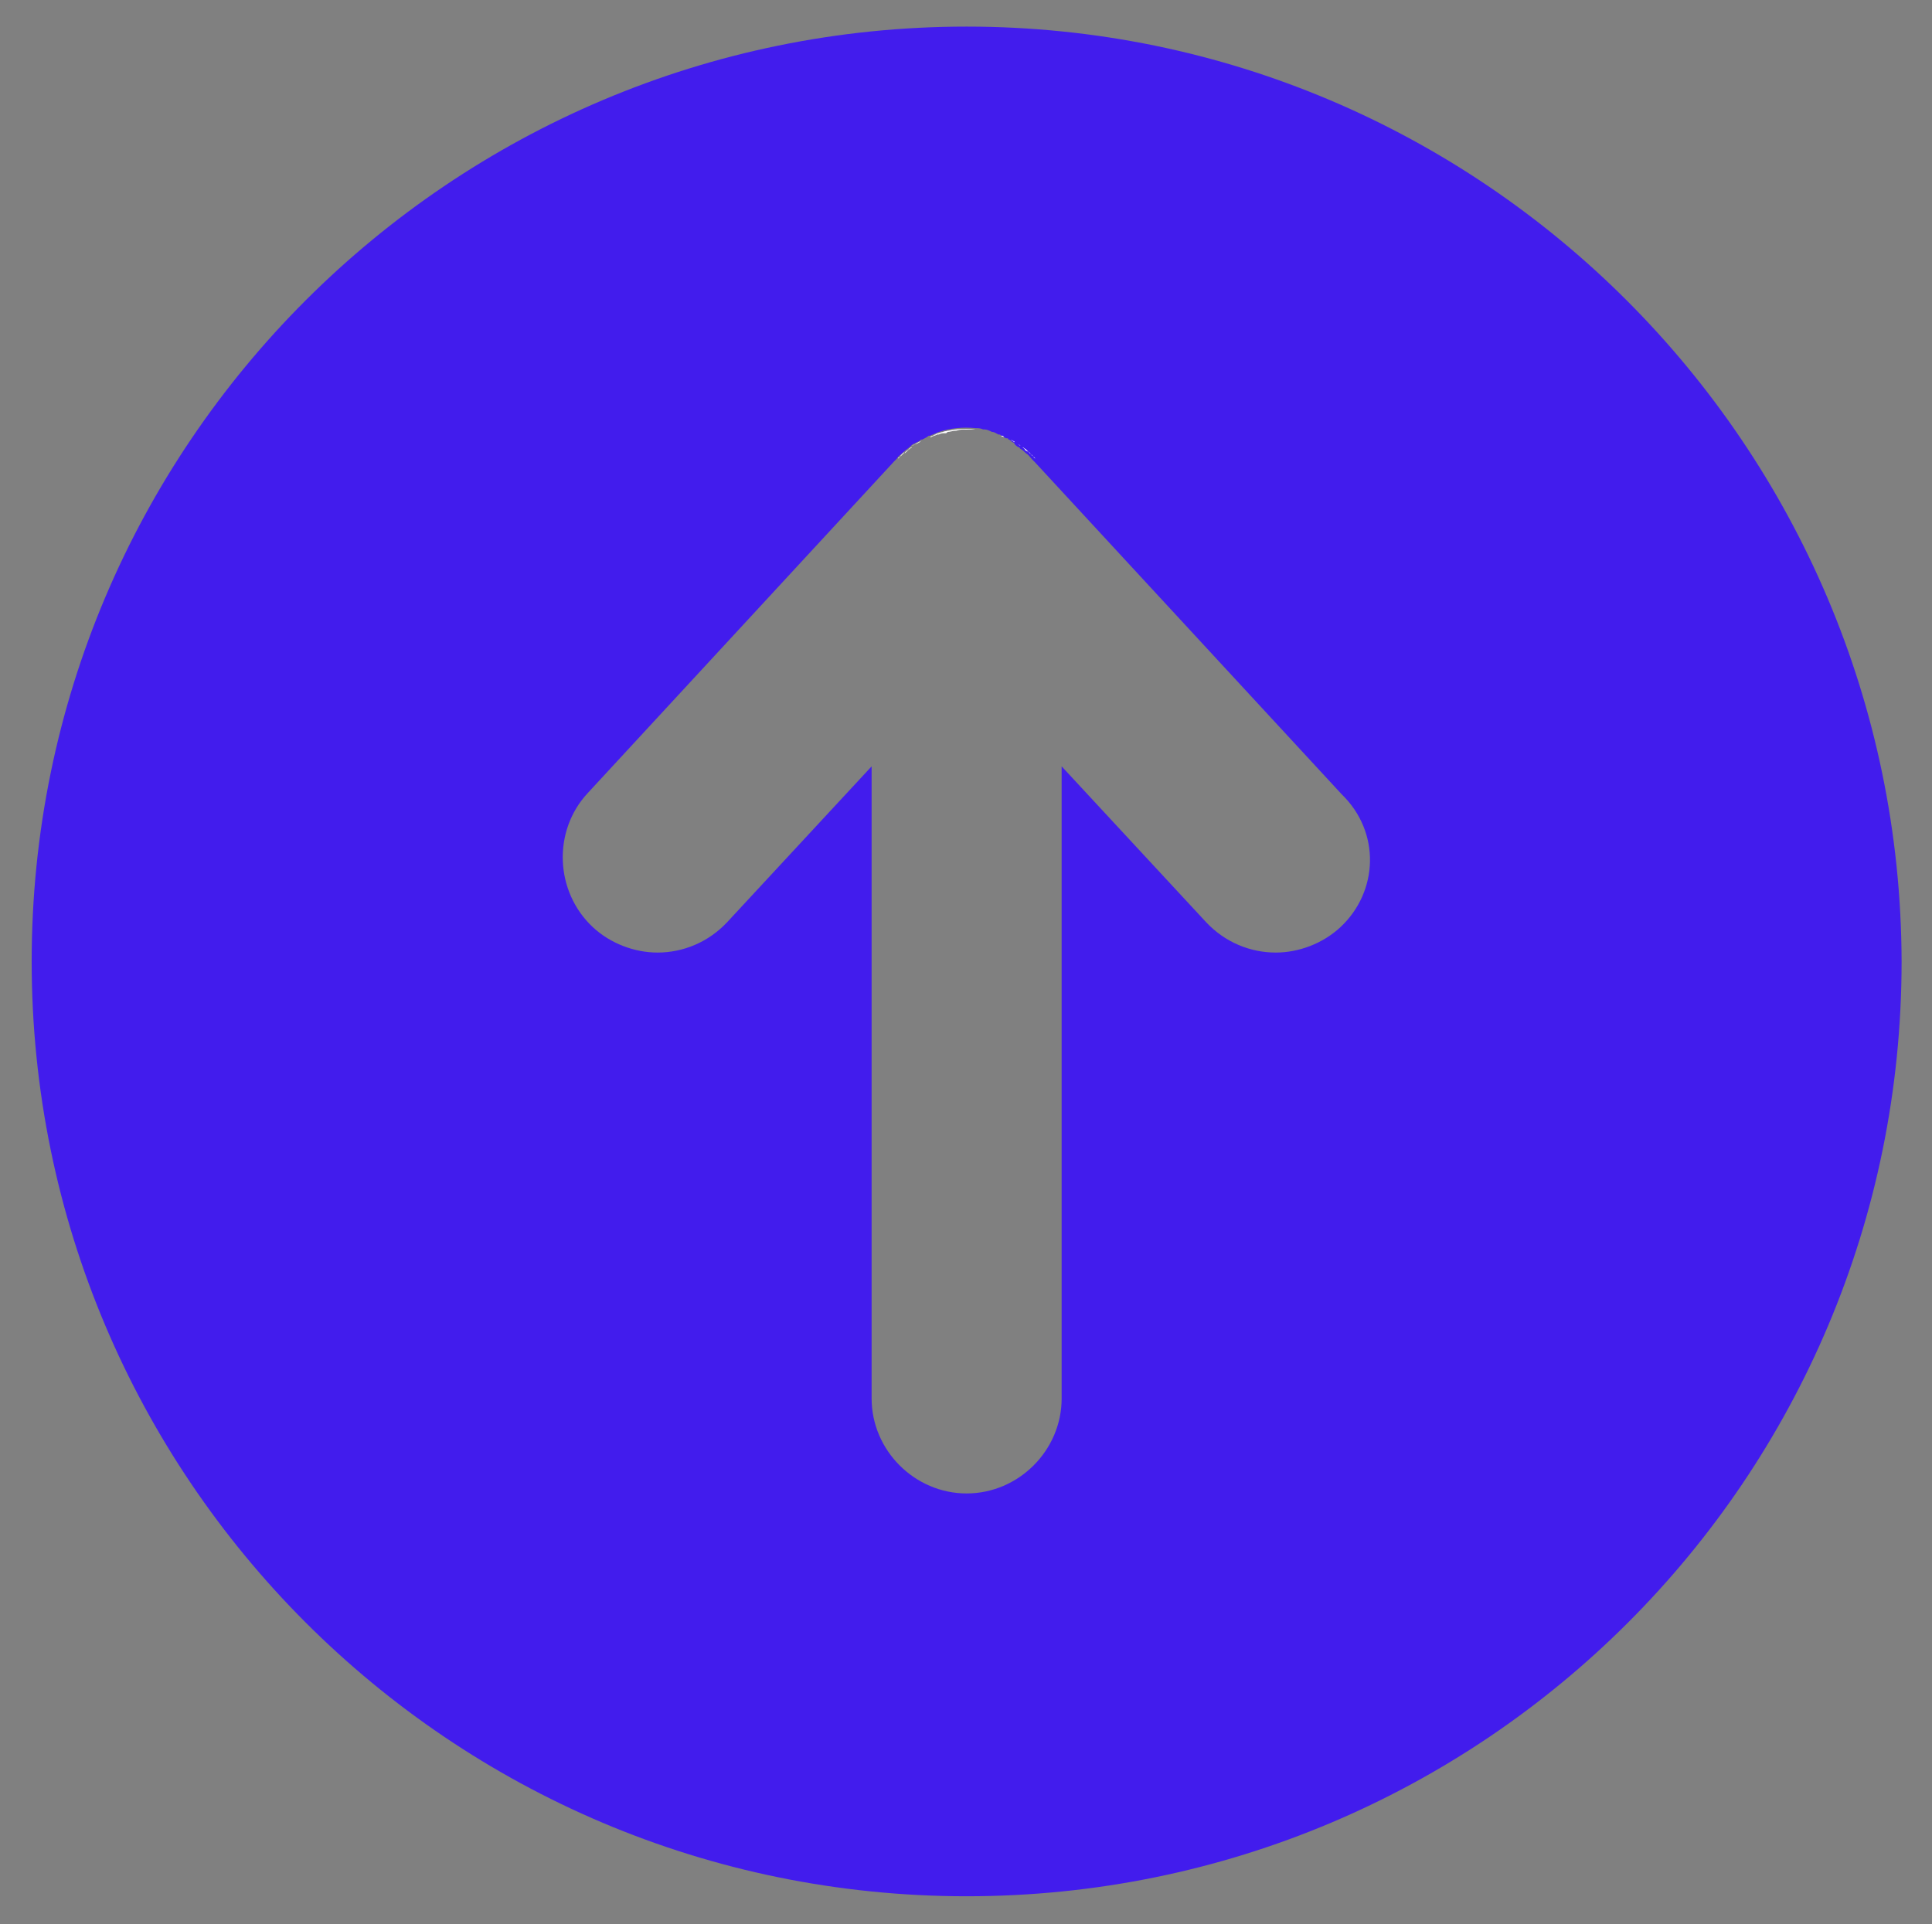 <?xml version="1.0" encoding="utf-8"?>
<!-- Generator: Adobe Illustrator 26.0.0, SVG Export Plug-In . SVG Version: 6.00 Build 0)  -->
<svg version="1.1" id="Layer_1" xmlns="http://www.w3.org/2000/svg" xmlns:xlink="http://www.w3.org/1999/xlink" x="0px" y="0px"
	 viewBox="0 0 152.5 151.9" style="enable-background:new 0 0 152.5 151.9;" xml:space="preserve">
<rect x="0" y="0" width="152.5" height="151.9" fill="#808080" stroke="none"/>
<style type="text/css">
	.st0{fill:#421CED;}
	.st1{fill:#FFFFFF;}
</style>
<path class="st0" d="M70.1,37.2c0.1-0.2,0.2-0.4,0.4-0.5C70.3,36.8,70.2,37,70.1,37.2z"/>
<path class="st0" d="M76.3,2.1c-40.7,0-73.8,33-73.8,73.8c0,40.7,33,73.8,73.8,73.8s73.8-33,73.8-73.8C150,35.2,117,2.1,76.3,2.1z
	 M105.8,73.2c-1.4,1.3-3.3,2-5.1,2c-2,0-4-0.8-5.5-2.4L83.8,60.5v49.9c0,4.1-3.4,7.5-7.5,7.5s-7.5-3.4-7.5-7.5V60.5L57.4,72.8
	c-1.5,1.6-3.5,2.4-5.5,2.4c-1.8,0-3.7-0.7-5.1-2c-3-2.8-3.2-7.6-0.4-10.6l24.2-26.2c0.1-0.1,0.2-0.2,0.2-0.2c0,0,0,0,0,0
	c0.1-0.2,0.3-0.3,0.5-0.5c0.2-0.2,0.4-0.3,0.6-0.5c0,0,0,0,0.1-0.1c0.2-0.1,0.4-0.2,0.6-0.3c0,0,0,0,0.1-0.1c0,0,0.1,0,0.1,0
	c0.2-0.1,0.4-0.2,0.5-0.3c0,0,0,0,0.1,0c0.2-0.1,0.5-0.2,0.7-0.3c0.9-0.3,1.9-0.4,2.9-0.3c0.2,0,0.4,0,0.6,0.1c0,0,0.1,0,0.1,0
	c0.2,0,0.4,0.1,0.6,0.2c0,0,0,0,0,0c0.2,0,0.3,0.1,0.5,0.2c0.1,0,0.2,0,0.2,0.1c0.1,0,0.2,0.1,0.4,0.2c0,0,0,0,0,0c0,0,0.1,0,0.1,0
	c0,0,0.1,0,0.1,0.1c0.1,0,0.2,0.1,0.3,0.2c0.1,0,0.2,0.1,0.2,0.2c0,0,0.1,0,0.1,0.1c0.1,0,0.1,0.1,0.2,0.1c0,0,0.1,0,0.1,0.1
	c0.2,0.1,0.4,0.3,0.5,0.4c0.2,0.1,0.3,0.3,0.5,0.5c0,0,0,0,0,0c0.1,0.1,0.2,0.2,0.2,0.2l24.2,26.2C109,65.7,108.8,70.4,105.8,73.2z"
	/>
<g>
	<g>
		<path class="st1" d="M71.1,36c0.1-0.1,0.2-0.2,0.3-0.3c-0.2,0.1-0.3,0.3-0.5,0.5C70.9,36.1,71,36.1,71.1,36z"/>
		<path class="st1" d="M71.7,35.5c0.1-0.1,0.2-0.2,0.3-0.2c-0.2,0.1-0.4,0.3-0.6,0.5C71.5,35.6,71.6,35.6,71.7,35.5z"/>
		<path class="st1" d="M72.2,35.1c0.1-0.1,0.3-0.2,0.4-0.2c-0.2,0.1-0.4,0.2-0.6,0.3C72.1,35.2,72.1,35.1,72.2,35.1z"/>
		<path class="st1" d="M76.3,33.9c0.2,0,0.5,0,0.7,0c-1-0.1-2,0-2.9,0.3c-0.2,0.1-0.5,0.2-0.7,0.3c0,0,0.1,0,0.1,0
			c0.2-0.1,0.3-0.1,0.5-0.2c0,0,0.1,0,0.1,0c0,0,0,0,0,0c0.2-0.1,0.3-0.1,0.5-0.1c0.1,0,0.1,0,0.2-0.1c0.2,0,0.4-0.1,0.7-0.1
			c0,0,0,0,0,0C75.8,33.9,76,33.9,76.3,33.9z"/>
		<path class="st1" d="M79.2,34.5c0.1,0,0.2,0.1,0.2,0.1c-0.1-0.1-0.2-0.1-0.4-0.2C79.2,34.4,79.2,34.4,79.2,34.5z"/>
		<path class="st1" d="M79.9,34.8c0.1,0,0.1,0.1,0.2,0.1c-0.1-0.1-0.2-0.1-0.3-0.2C79.8,34.7,79.8,34.7,79.9,34.8z"/>
		<path class="st1" d="M80.6,35.2L80.6,35.2c-0.1,0-0.1-0.1-0.2-0.1c0,0-0.1-0.1-0.1-0.1C80.4,35.1,80.5,35.2,80.6,35.2z"/>
		<path class="st1" d="M80.9,35.5c0.1,0.1,0.2,0.1,0.3,0.2c-0.2-0.2-0.3-0.3-0.5-0.4C80.8,35.4,80.9,35.4,80.9,35.5z"/>
		<path class="st1" d="M81.7,36.2c-0.2-0.2-0.3-0.3-0.5-0.5c0.1,0.1,0.2,0.2,0.3,0.3C81.6,36.1,81.7,36.1,81.7,36.2z"/>
	</g>
	<g>
		<path class="st1" d="M70.1,37.2c0.1-0.2,0.2-0.4,0.4-0.5C70.3,36.8,70.2,37,70.1,37.2z"/>
		<path class="st1" d="M80.9,35.5c0.1,0.1,0.2,0.1,0.3,0.2c-0.2-0.2-0.3-0.3-0.5-0.4C80.8,35.4,80.9,35.4,80.9,35.5z"/>
		<path class="st1" d="M81.5,36c0.1,0.1,0.1,0.1,0.2,0.2c-0.2-0.2-0.3-0.3-0.5-0.5c0.1,0,0.1,0.1,0.2,0.2C81.5,35.9,81.5,36,81.5,36
			z"/>
		<path class="st1" d="M81.8,36.3l0.2,0.2C81.9,36.4,81.8,36.3,81.8,36.3C81.8,36.2,81.8,36.3,81.8,36.3z"/>
	</g>
	<g>
		<path class="st1" d="M70.1,37.2c0.1-0.2,0.2-0.4,0.4-0.5C70.3,36.8,70.2,37,70.1,37.2z"/>
		<path class="st1" d="M71.2,35.9c0.1-0.1,0.1-0.1,0.2-0.2c-0.2,0.1-0.3,0.3-0.5,0.5c0-0.1,0.1-0.1,0.2-0.2
			C71.1,36,71.2,35.9,71.2,35.9z"/>
		<path class="st1" d="M71.7,35.5c0.1-0.1,0.2-0.2,0.3-0.2c-0.2,0.1-0.4,0.3-0.6,0.5C71.5,35.6,71.6,35.6,71.7,35.5z"/>
		<path class="st1" d="M72.2,35.1c0.2-0.1,0.3-0.2,0.5-0.3c0,0,0,0-0.1,0.1c-0.2,0.1-0.4,0.2-0.6,0.3C72.1,35.2,72.1,35.1,72.2,35.1
			z"/>
		<path class="st1" d="M74,34.2c0,0,0.1,0,0.1,0c-0.2,0.1-0.5,0.2-0.7,0.3c0,0,0.1,0,0.1,0C73.6,34.4,73.8,34.3,74,34.2z"/>
		<path class="st1" d="M76.3,33.9c0.2,0,0.5,0,0.7,0c-1-0.1-2,0-2.9,0.3v0c0,0,0,0,0,0c0.2-0.1,0.3-0.1,0.5-0.1c0.1,0,0.1,0,0.2-0.1
			c0.2,0,0.4-0.1,0.7-0.1c0,0,0,0,0,0C75.8,33.9,76,33.9,76.3,33.9z"/>
		<path class="st1" d="M79.2,34.5c0.1,0,0.2,0.1,0.2,0.1c-0.1-0.1-0.2-0.1-0.4-0.2C79.2,34.4,79.2,34.4,79.2,34.5z"/>
		<path class="st1" d="M79.9,34.8c0.1,0,0.1,0.1,0.2,0.1c-0.1-0.1-0.2-0.1-0.3-0.2C79.8,34.7,79.8,34.7,79.9,34.8z"/>
		<path class="st1" d="M80.6,35.2L80.6,35.2c-0.1,0-0.1-0.1-0.2-0.1C80.5,35.1,80.5,35.2,80.6,35.2z"/>
		<path class="st1" d="M81.8,36.3l0.2,0.2C81.9,36.4,81.8,36.3,81.8,36.3C81.8,36.2,81.8,36.3,81.8,36.3z"/>
	</g>
</g>
</svg>
